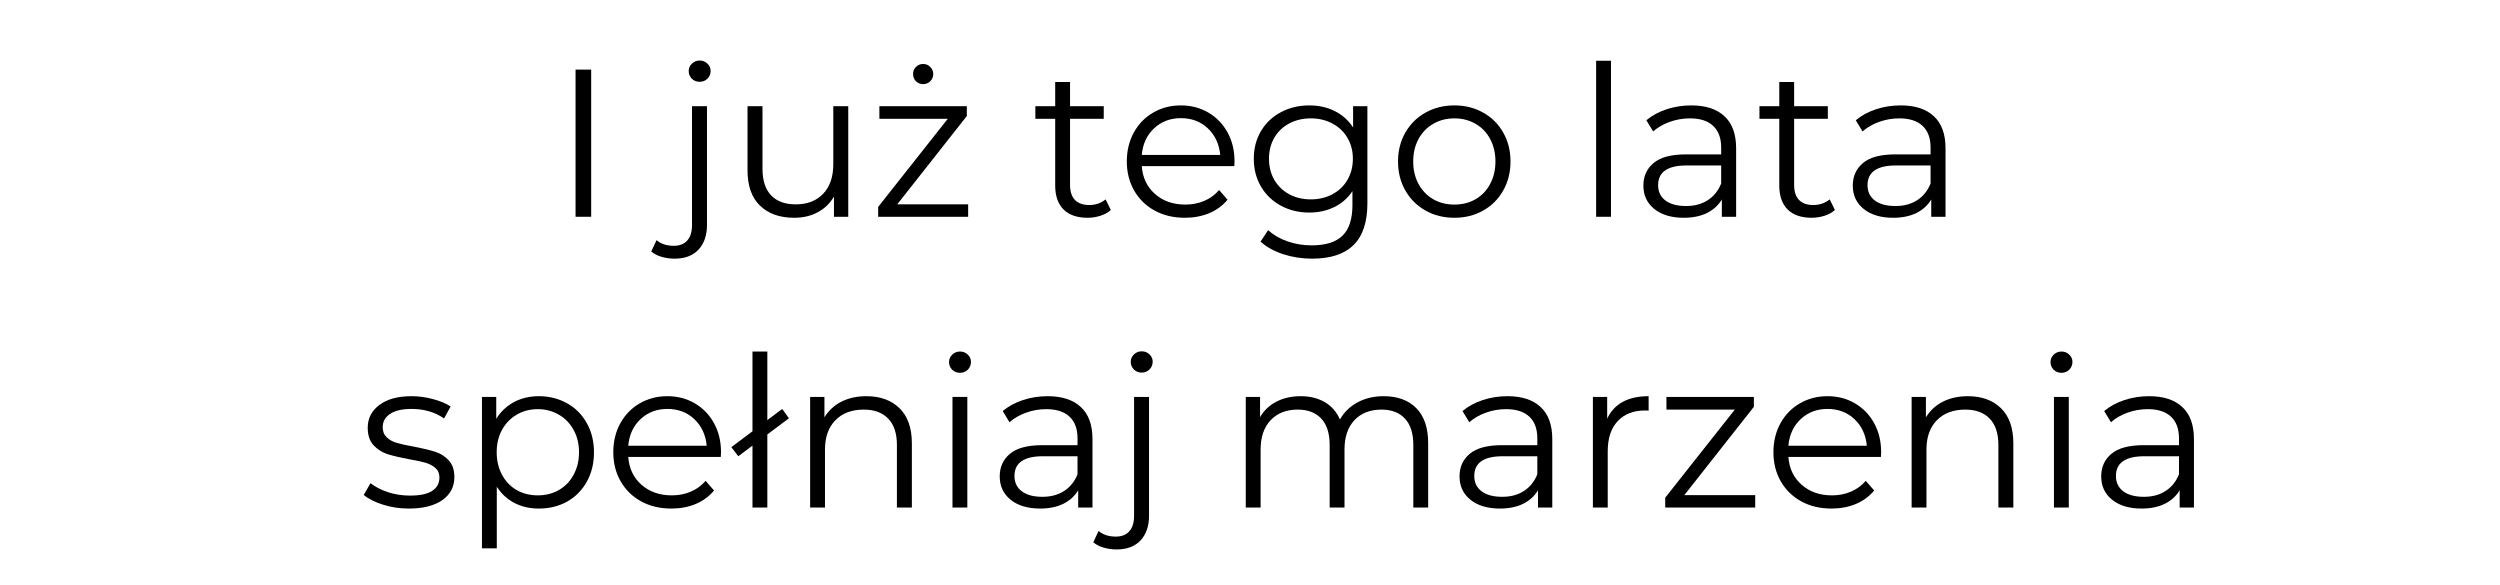 <svg version="1.0" preserveAspectRatio="xMidYMid meet" height="110" viewBox="0 0 352.5 82.5" zoomAndPan="magnify" width="470" xmlns:xlink="http://www.w3.org/1999/xlink" xmlns="http://www.w3.org/2000/svg"><defs><g></g></defs><g fill-opacity="1" fill="#000000"><g transform="translate(77.778, 30.565)"><g><path d="M 3.375 -20.75 L 5.578 -20.75 L 5.578 0 L 3.375 0 Z M 3.375 -20.75"></path></g></g></g><g fill-opacity="1" fill="#000000"><g transform="translate(86.73, 30.565)"><g></g></g></g><g fill-opacity="1" fill="#000000"><g transform="translate(94.497, 30.565)"><g><path d="M 0.625 5.906 C -0.031 5.906 -0.648 5.816 -1.234 5.641 C -1.816 5.473 -2.297 5.223 -2.672 4.891 L -1.922 3.297 C -1.305 3.828 -0.5 4.094 0.5 4.094 C 1.332 4.094 1.969 3.844 2.406 3.344 C 2.852 2.852 3.078 2.125 3.078 1.156 L 3.078 -15.594 L 5.188 -15.594 L 5.188 1.156 C 5.188 2.613 4.789 3.77 4 4.625 C 3.207 5.477 2.082 5.906 0.625 5.906 Z M 4.156 -19.031 C 3.719 -19.031 3.348 -19.176 3.047 -19.469 C 2.754 -19.77 2.609 -20.129 2.609 -20.547 C 2.609 -20.941 2.754 -21.285 3.047 -21.578 C 3.348 -21.879 3.719 -22.031 4.156 -22.031 C 4.594 -22.031 4.957 -21.883 5.25 -21.594 C 5.551 -21.312 5.703 -20.973 5.703 -20.578 C 5.703 -20.141 5.551 -19.77 5.25 -19.469 C 4.957 -19.176 4.594 -19.031 4.156 -19.031 Z M 4.156 -19.031"></path></g></g></g><g fill-opacity="1" fill="#000000"><g transform="translate(102.62, 30.565)"><g><path d="M 16.984 -15.594 L 16.984 0 L 14.969 0 L 14.969 -2.844 C 14.414 -1.895 13.656 -1.16 12.688 -0.641 C 11.719 -0.117 10.609 0.141 9.359 0.141 C 7.328 0.141 5.723 -0.426 4.547 -1.562 C 3.367 -2.695 2.781 -4.359 2.781 -6.547 L 2.781 -15.594 L 4.891 -15.594 L 4.891 -6.766 C 4.891 -5.117 5.297 -3.867 6.109 -3.016 C 6.922 -2.172 8.078 -1.75 9.578 -1.75 C 11.211 -1.75 12.504 -2.25 13.453 -3.25 C 14.398 -4.25 14.875 -5.633 14.875 -7.406 L 14.875 -15.594 Z M 16.984 -15.594"></path></g></g></g><g fill-opacity="1" fill="#000000"><g transform="translate(122.571, 30.565)"><g><path d="M 13.938 -1.75 L 13.938 0 L 1.25 0 L 1.25 -1.391 L 11.062 -13.812 L 1.422 -13.812 L 1.422 -15.594 L 13.75 -15.594 L 13.75 -14.203 L 3.938 -1.75 Z M 7.594 -18.703 C 7.195 -18.703 6.859 -18.836 6.578 -19.109 C 6.305 -19.391 6.172 -19.727 6.172 -20.125 C 6.172 -20.52 6.305 -20.852 6.578 -21.125 C 6.859 -21.406 7.195 -21.547 7.594 -21.547 C 7.988 -21.547 8.32 -21.406 8.594 -21.125 C 8.875 -20.852 9.016 -20.52 9.016 -20.125 C 9.016 -19.727 8.875 -19.391 8.594 -19.109 C 8.32 -18.836 7.988 -18.703 7.594 -18.703 Z M 7.594 -18.703"></path></g></g></g><g fill-opacity="1" fill="#000000"><g transform="translate(137.719, 30.565)"><g></g></g></g><g fill-opacity="1" fill="#000000"><g transform="translate(145.486, 30.565)"><g><path d="M 11.141 -0.953 C 10.742 -0.598 10.254 -0.328 9.672 -0.141 C 9.086 0.047 8.484 0.141 7.859 0.141 C 6.391 0.141 5.258 -0.25 4.469 -1.031 C 3.688 -1.82 3.297 -2.941 3.297 -4.391 L 3.297 -13.812 L 0.5 -13.812 L 0.5 -15.594 L 3.297 -15.594 L 3.297 -19 L 5.391 -19 L 5.391 -15.594 L 10.141 -15.594 L 10.141 -13.812 L 5.391 -13.812 L 5.391 -4.5 C 5.391 -3.57 5.617 -2.863 6.078 -2.375 C 6.547 -1.895 7.219 -1.656 8.094 -1.656 C 8.531 -1.656 8.945 -1.723 9.344 -1.859 C 9.75 -2.004 10.102 -2.203 10.406 -2.453 Z M 11.141 -0.953"></path></g></g></g><g fill-opacity="1" fill="#000000"><g transform="translate(157.522, 30.565)"><g><path d="M 16.516 -7.141 L 3.469 -7.141 C 3.582 -5.523 4.203 -4.219 5.328 -3.219 C 6.461 -2.219 7.891 -1.719 9.609 -1.719 C 10.578 -1.719 11.461 -1.891 12.266 -2.234 C 13.078 -2.578 13.781 -3.086 14.375 -3.766 L 15.562 -2.406 C 14.875 -1.57 14.008 -0.938 12.969 -0.5 C 11.926 -0.07 10.785 0.141 9.547 0.141 C 7.941 0.141 6.52 -0.195 5.281 -0.875 C 4.051 -1.551 3.086 -2.492 2.391 -3.703 C 1.703 -4.91 1.359 -6.273 1.359 -7.797 C 1.359 -9.316 1.688 -10.676 2.344 -11.875 C 3.008 -13.082 3.922 -14.02 5.078 -14.688 C 6.234 -15.363 7.535 -15.703 8.984 -15.703 C 10.422 -15.703 11.711 -15.363 12.859 -14.688 C 14.004 -14.02 14.906 -13.086 15.562 -11.891 C 16.219 -10.703 16.547 -9.336 16.547 -7.797 Z M 8.984 -13.906 C 7.484 -13.906 6.223 -13.426 5.203 -12.469 C 4.18 -11.508 3.602 -10.258 3.469 -8.719 L 14.531 -8.719 C 14.383 -10.258 13.801 -11.508 12.781 -12.469 C 11.77 -13.426 10.504 -13.906 8.984 -13.906 Z M 8.984 -13.906"></path></g></g></g><g fill-opacity="1" fill="#000000"><g transform="translate(175.427, 30.565)"><g><path d="M 17.375 -15.594 L 17.375 -1.891 C 17.375 0.754 16.723 2.711 15.422 3.984 C 14.129 5.266 12.18 5.906 9.578 5.906 C 8.129 5.906 6.758 5.691 5.469 5.266 C 4.176 4.836 3.125 4.25 2.312 3.5 L 3.375 1.891 C 4.125 2.566 5.035 3.094 6.109 3.469 C 7.191 3.844 8.328 4.031 9.516 4.031 C 11.492 4.031 12.945 3.57 13.875 2.656 C 14.801 1.738 15.266 0.312 15.266 -1.625 L 15.266 -3.609 C 14.609 -2.629 13.75 -1.879 12.688 -1.359 C 11.633 -0.848 10.469 -0.594 9.188 -0.594 C 7.727 -0.594 6.398 -0.91 5.203 -1.547 C 4.004 -2.191 3.062 -3.094 2.375 -4.25 C 1.695 -5.406 1.359 -6.719 1.359 -8.188 C 1.359 -9.645 1.695 -10.945 2.375 -12.094 C 3.062 -13.238 4 -14.125 5.188 -14.75 C 6.375 -15.383 7.707 -15.703 9.188 -15.703 C 10.508 -15.703 11.703 -15.438 12.766 -14.906 C 13.836 -14.375 14.703 -13.602 15.359 -12.594 L 15.359 -15.594 Z M 9.391 -2.453 C 10.516 -2.453 11.531 -2.691 12.438 -3.172 C 13.352 -3.66 14.062 -4.336 14.562 -5.203 C 15.07 -6.078 15.328 -7.07 15.328 -8.188 C 15.328 -9.289 15.07 -10.27 14.562 -11.125 C 14.062 -11.988 13.359 -12.66 12.453 -13.141 C 11.555 -13.629 10.535 -13.875 9.391 -13.875 C 8.266 -13.875 7.254 -13.633 6.359 -13.156 C 5.461 -12.688 4.758 -12.016 4.25 -11.141 C 3.75 -10.273 3.5 -9.289 3.5 -8.188 C 3.5 -7.07 3.75 -6.078 4.25 -5.203 C 4.758 -4.336 5.461 -3.66 6.359 -3.172 C 7.254 -2.691 8.266 -2.453 9.391 -2.453 Z M 9.391 -2.453"></path></g></g></g><g fill-opacity="1" fill="#000000"><g transform="translate(195.763, 30.565)"><g><path d="M 9.312 0.141 C 7.801 0.141 6.441 -0.195 5.234 -0.875 C 4.035 -1.551 3.086 -2.492 2.391 -3.703 C 1.703 -4.91 1.359 -6.273 1.359 -7.797 C 1.359 -9.316 1.703 -10.676 2.391 -11.875 C 3.086 -13.082 4.035 -14.02 5.234 -14.688 C 6.441 -15.363 7.801 -15.703 9.312 -15.703 C 10.812 -15.703 12.16 -15.363 13.359 -14.688 C 14.566 -14.02 15.508 -13.082 16.188 -11.875 C 16.875 -10.676 17.219 -9.316 17.219 -7.797 C 17.219 -6.273 16.875 -4.91 16.188 -3.703 C 15.508 -2.492 14.566 -1.551 13.359 -0.875 C 12.16 -0.195 10.812 0.141 9.312 0.141 Z M 9.312 -1.719 C 10.414 -1.719 11.406 -1.969 12.281 -2.469 C 13.164 -2.977 13.852 -3.695 14.344 -4.625 C 14.844 -5.551 15.094 -6.609 15.094 -7.797 C 15.094 -8.984 14.844 -10.039 14.344 -10.969 C 13.852 -11.895 13.164 -12.609 12.281 -13.109 C 11.406 -13.617 10.414 -13.875 9.312 -13.875 C 8.195 -13.875 7.203 -13.617 6.328 -13.109 C 5.453 -12.609 4.758 -11.895 4.25 -10.969 C 3.75 -10.039 3.5 -8.984 3.5 -7.797 C 3.5 -6.609 3.75 -5.551 4.25 -4.625 C 4.758 -3.695 5.453 -2.977 6.328 -2.469 C 7.203 -1.969 8.195 -1.719 9.312 -1.719 Z M 9.312 -1.719"></path></g></g></g><g fill-opacity="1" fill="#000000"><g transform="translate(214.35, 30.565)"><g></g></g></g><g fill-opacity="1" fill="#000000"><g transform="translate(222.117, 30.565)"><g><path d="M 2.938 -22 L 5.031 -22 L 5.031 0 L 2.938 0 Z M 2.938 -22"></path></g></g></g><g fill-opacity="1" fill="#000000"><g transform="translate(230.091, 30.565)"><g><path d="M 8.391 -15.703 C 10.422 -15.703 11.977 -15.191 13.062 -14.172 C 14.156 -13.16 14.703 -11.656 14.703 -9.656 L 14.703 0 L 12.688 0 L 12.688 -2.438 C 12.207 -1.625 11.508 -0.988 10.594 -0.531 C 9.676 -0.082 8.586 0.141 7.328 0.141 C 5.586 0.141 4.203 -0.27 3.172 -1.094 C 2.141 -1.926 1.625 -3.023 1.625 -4.391 C 1.625 -5.711 2.102 -6.773 3.062 -7.578 C 4.02 -8.391 5.547 -8.797 7.641 -8.797 L 12.594 -8.797 L 12.594 -9.75 C 12.594 -11.094 12.219 -12.113 11.469 -12.812 C 10.719 -13.52 9.625 -13.875 8.188 -13.875 C 7.195 -13.875 6.242 -13.707 5.328 -13.375 C 4.422 -13.051 3.645 -12.602 3 -12.031 L 2.047 -13.609 C 2.836 -14.273 3.785 -14.789 4.891 -15.156 C 5.992 -15.52 7.16 -15.703 8.391 -15.703 Z M 7.641 -1.516 C 8.828 -1.516 9.844 -1.785 10.688 -2.328 C 11.539 -2.867 12.176 -3.656 12.594 -4.688 L 12.594 -7.234 L 7.703 -7.234 C 5.035 -7.234 3.703 -6.305 3.703 -4.453 C 3.703 -3.535 4.047 -2.816 4.734 -2.297 C 5.43 -1.773 6.398 -1.516 7.641 -1.516 Z M 7.641 -1.516"></path></g></g></g><g fill-opacity="1" fill="#000000"><g transform="translate(247.582, 30.565)"><g><path d="M 11.141 -0.953 C 10.742 -0.598 10.254 -0.328 9.672 -0.141 C 9.086 0.047 8.484 0.141 7.859 0.141 C 6.391 0.141 5.258 -0.25 4.469 -1.031 C 3.688 -1.82 3.297 -2.941 3.297 -4.391 L 3.297 -13.812 L 0.5 -13.812 L 0.5 -15.594 L 3.297 -15.594 L 3.297 -19 L 5.391 -19 L 5.391 -15.594 L 10.141 -15.594 L 10.141 -13.812 L 5.391 -13.812 L 5.391 -4.5 C 5.391 -3.57 5.617 -2.863 6.078 -2.375 C 6.547 -1.895 7.219 -1.656 8.094 -1.656 C 8.531 -1.656 8.945 -1.723 9.344 -1.859 C 9.75 -2.004 10.102 -2.203 10.406 -2.453 Z M 11.141 -0.953"></path></g></g></g><g fill-opacity="1" fill="#000000"><g transform="translate(259.617, 30.565)"><g><path d="M 8.391 -15.703 C 10.422 -15.703 11.977 -15.191 13.062 -14.172 C 14.156 -13.16 14.703 -11.656 14.703 -9.656 L 14.703 0 L 12.688 0 L 12.688 -2.438 C 12.207 -1.625 11.508 -0.988 10.594 -0.531 C 9.676 -0.082 8.586 0.141 7.328 0.141 C 5.586 0.141 4.203 -0.27 3.172 -1.094 C 2.141 -1.926 1.625 -3.023 1.625 -4.391 C 1.625 -5.711 2.102 -6.773 3.062 -7.578 C 4.02 -8.391 5.547 -8.797 7.641 -8.797 L 12.594 -8.797 L 12.594 -9.75 C 12.594 -11.094 12.219 -12.113 11.469 -12.812 C 10.719 -13.52 9.625 -13.875 8.188 -13.875 C 7.195 -13.875 6.242 -13.707 5.328 -13.375 C 4.422 -13.051 3.645 -12.602 3 -12.031 L 2.047 -13.609 C 2.836 -14.273 3.785 -14.789 4.891 -15.156 C 5.992 -15.52 7.16 -15.703 8.391 -15.703 Z M 7.641 -1.516 C 8.828 -1.516 9.844 -1.785 10.688 -2.328 C 11.539 -2.867 12.176 -3.656 12.594 -4.688 L 12.594 -7.234 L 7.703 -7.234 C 5.035 -7.234 3.703 -6.305 3.703 -4.453 C 3.703 -3.535 4.047 -2.816 4.734 -2.297 C 5.43 -1.773 6.398 -1.516 7.641 -1.516 Z M 7.641 -1.516"></path></g></g></g><g fill-opacity="1" fill="#000000"><g transform="translate(277.113, 30.565)"><g></g></g></g><g fill-opacity="1" fill="#000000"><g transform="translate(50.521, 71.566)"><g><path d="M 7.109 0.141 C 5.848 0.141 4.641 -0.039 3.484 -0.406 C 2.328 -0.77 1.422 -1.227 0.766 -1.781 L 1.719 -3.438 C 2.375 -2.926 3.191 -2.504 4.172 -2.172 C 5.16 -1.848 6.191 -1.688 7.266 -1.688 C 8.68 -1.688 9.727 -1.906 10.406 -2.344 C 11.094 -2.789 11.438 -3.422 11.438 -4.234 C 11.438 -4.805 11.25 -5.254 10.875 -5.578 C 10.5 -5.91 10.023 -6.16 9.453 -6.328 C 8.879 -6.492 8.117 -6.656 7.172 -6.812 C 5.91 -7.051 4.895 -7.289 4.125 -7.531 C 3.352 -7.781 2.691 -8.203 2.141 -8.797 C 1.598 -9.391 1.328 -10.211 1.328 -11.266 C 1.328 -12.566 1.867 -13.629 2.953 -14.453 C 4.047 -15.285 5.562 -15.703 7.5 -15.703 C 8.508 -15.703 9.516 -15.566 10.516 -15.297 C 11.523 -15.035 12.359 -14.688 13.016 -14.25 L 12.094 -12.562 C 10.812 -13.457 9.281 -13.906 7.5 -13.906 C 6.156 -13.906 5.141 -13.664 4.453 -13.188 C 3.773 -12.719 3.438 -12.098 3.438 -11.328 C 3.438 -10.734 3.629 -10.254 4.016 -9.891 C 4.398 -9.535 4.879 -9.273 5.453 -9.109 C 6.023 -8.941 6.816 -8.77 7.828 -8.594 C 9.066 -8.352 10.062 -8.113 10.812 -7.875 C 11.562 -7.645 12.203 -7.242 12.734 -6.672 C 13.273 -6.098 13.547 -5.305 13.547 -4.297 C 13.547 -2.93 12.977 -1.848 11.844 -1.047 C 10.707 -0.254 9.129 0.141 7.109 0.141 Z M 7.109 0.141"></path></g></g></g><g fill-opacity="1" fill="#000000"><g transform="translate(65.017, 71.566)"><g><path d="M 10.969 -15.703 C 12.426 -15.703 13.75 -15.367 14.938 -14.703 C 16.125 -14.047 17.051 -13.113 17.719 -11.906 C 18.395 -10.707 18.734 -9.336 18.734 -7.797 C 18.734 -6.234 18.395 -4.848 17.719 -3.641 C 17.051 -2.441 16.129 -1.508 14.953 -0.844 C 13.773 -0.188 12.445 0.141 10.969 0.141 C 9.695 0.141 8.551 -0.117 7.531 -0.641 C 6.52 -1.16 5.688 -1.926 5.031 -2.938 L 5.031 5.75 L 2.938 5.75 L 2.938 -15.594 L 4.953 -15.594 L 4.953 -12.516 C 5.586 -13.535 6.422 -14.32 7.453 -14.875 C 8.492 -15.426 9.664 -15.703 10.969 -15.703 Z M 10.812 -1.719 C 11.906 -1.719 12.895 -1.969 13.781 -2.469 C 14.664 -2.977 15.359 -3.695 15.859 -4.625 C 16.367 -5.551 16.625 -6.609 16.625 -7.797 C 16.625 -8.984 16.367 -10.035 15.859 -10.953 C 15.359 -11.867 14.664 -12.582 13.781 -13.094 C 12.895 -13.613 11.906 -13.875 10.812 -13.875 C 9.707 -13.875 8.711 -13.613 7.828 -13.094 C 6.953 -12.582 6.266 -11.867 5.766 -10.953 C 5.266 -10.035 5.016 -8.984 5.016 -7.797 C 5.016 -6.609 5.266 -5.551 5.766 -4.625 C 6.266 -3.695 6.953 -2.977 7.828 -2.469 C 8.711 -1.969 9.707 -1.719 10.812 -1.719 Z M 10.812 -1.719"></path></g></g></g><g fill-opacity="1" fill="#000000"><g transform="translate(85.116, 71.566)"><g><path d="M 16.516 -7.141 L 3.469 -7.141 C 3.582 -5.523 4.203 -4.219 5.328 -3.219 C 6.461 -2.219 7.891 -1.719 9.609 -1.719 C 10.578 -1.719 11.461 -1.891 12.266 -2.234 C 13.078 -2.578 13.781 -3.086 14.375 -3.766 L 15.562 -2.406 C 14.875 -1.57 14.008 -0.938 12.969 -0.5 C 11.926 -0.07 10.785 0.141 9.547 0.141 C 7.941 0.141 6.52 -0.195 5.281 -0.875 C 4.051 -1.551 3.086 -2.492 2.391 -3.703 C 1.703 -4.91 1.359 -6.273 1.359 -7.797 C 1.359 -9.316 1.688 -10.676 2.344 -11.875 C 3.008 -13.082 3.922 -14.02 5.078 -14.688 C 6.234 -15.363 7.535 -15.703 8.984 -15.703 C 10.422 -15.703 11.711 -15.363 12.859 -14.688 C 14.004 -14.02 14.906 -13.086 15.562 -11.891 C 16.219 -10.703 16.547 -9.336 16.547 -7.797 Z M 8.984 -13.906 C 7.484 -13.906 6.223 -13.426 5.203 -12.469 C 4.18 -11.508 3.602 -10.258 3.469 -8.719 L 14.531 -8.719 C 14.383 -10.258 13.801 -11.508 12.781 -12.469 C 11.77 -13.426 10.504 -13.906 8.984 -13.906 Z M 8.984 -13.906"></path></g></g></g><g fill-opacity="1" fill="#000000"><g transform="translate(103.022, 71.566)"><g><path d="M 3.078 -22 L 5.172 -22 L 5.172 0 L 3.078 0 Z M 0.094 -8.516 L 7.266 -13.906 L 8.219 -12.594 L 1.078 -7.234 Z M 0.094 -8.516"></path></g></g></g><g fill-opacity="1" fill="#000000"><g transform="translate(111.292, 71.566)"><g><path d="M 10.875 -15.703 C 12.832 -15.703 14.391 -15.133 15.547 -14 C 16.703 -12.863 17.281 -11.211 17.281 -9.047 L 17.281 0 L 15.172 0 L 15.172 -8.828 C 15.172 -10.453 14.766 -11.688 13.953 -12.531 C 13.148 -13.383 12 -13.812 10.5 -13.812 C 8.812 -13.812 7.477 -13.312 6.5 -12.312 C 5.52 -11.312 5.031 -9.938 5.031 -8.188 L 5.031 0 L 2.938 0 L 2.938 -15.594 L 4.953 -15.594 L 4.953 -12.719 C 5.523 -13.664 6.316 -14.398 7.328 -14.922 C 8.348 -15.441 9.531 -15.703 10.875 -15.703 Z M 10.875 -15.703"></path></g></g></g><g fill-opacity="1" fill="#000000"><g transform="translate(131.362, 71.566)"><g><path d="M 2.938 -15.594 L 5.031 -15.594 L 5.031 0 L 2.938 0 Z M 4 -19 C 3.562 -19 3.191 -19.145 2.891 -19.438 C 2.598 -19.738 2.453 -20.098 2.453 -20.516 C 2.453 -20.91 2.598 -21.254 2.891 -21.547 C 3.191 -21.848 3.562 -22 4 -22 C 4.438 -22 4.801 -21.852 5.094 -21.562 C 5.395 -21.281 5.547 -20.941 5.547 -20.547 C 5.547 -20.109 5.395 -19.738 5.094 -19.438 C 4.801 -19.145 4.438 -19 4 -19 Z M 4 -19"></path></g></g></g><g fill-opacity="1" fill="#000000"><g transform="translate(139.336, 71.566)"><g><path d="M 8.391 -15.703 C 10.422 -15.703 11.977 -15.191 13.062 -14.172 C 14.156 -13.16 14.703 -11.656 14.703 -9.656 L 14.703 0 L 12.688 0 L 12.688 -2.438 C 12.207 -1.625 11.508 -0.988 10.594 -0.531 C 9.676 -0.082 8.586 0.141 7.328 0.141 C 5.586 0.141 4.203 -0.27 3.172 -1.094 C 2.141 -1.926 1.625 -3.023 1.625 -4.391 C 1.625 -5.711 2.102 -6.773 3.062 -7.578 C 4.02 -8.391 5.547 -8.797 7.641 -8.797 L 12.594 -8.797 L 12.594 -9.75 C 12.594 -11.094 12.219 -12.113 11.469 -12.812 C 10.719 -13.52 9.625 -13.875 8.188 -13.875 C 7.195 -13.875 6.242 -13.707 5.328 -13.375 C 4.422 -13.051 3.645 -12.602 3 -12.031 L 2.047 -13.609 C 2.836 -14.273 3.785 -14.789 4.891 -15.156 C 5.992 -15.52 7.16 -15.703 8.391 -15.703 Z M 7.641 -1.516 C 8.828 -1.516 9.844 -1.785 10.688 -2.328 C 11.539 -2.867 12.176 -3.656 12.594 -4.688 L 12.594 -7.234 L 7.703 -7.234 C 5.035 -7.234 3.703 -6.305 3.703 -4.453 C 3.703 -3.535 4.047 -2.816 4.734 -2.297 C 5.43 -1.773 6.398 -1.516 7.641 -1.516 Z M 7.641 -1.516"></path></g></g></g><g fill-opacity="1" fill="#000000"><g transform="translate(156.826, 71.566)"><g><path d="M 0.625 5.906 C -0.031 5.906 -0.648 5.816 -1.234 5.641 C -1.816 5.473 -2.297 5.223 -2.672 4.891 L -1.922 3.297 C -1.305 3.828 -0.5 4.094 0.5 4.094 C 1.332 4.094 1.969 3.844 2.406 3.344 C 2.852 2.852 3.078 2.125 3.078 1.156 L 3.078 -15.594 L 5.188 -15.594 L 5.188 1.156 C 5.188 2.613 4.789 3.77 4 4.625 C 3.207 5.477 2.082 5.906 0.625 5.906 Z M 4.156 -19.031 C 3.719 -19.031 3.348 -19.176 3.047 -19.469 C 2.754 -19.77 2.609 -20.129 2.609 -20.547 C 2.609 -20.941 2.754 -21.285 3.047 -21.578 C 3.348 -21.879 3.719 -22.031 4.156 -22.031 C 4.594 -22.031 4.957 -21.883 5.25 -21.594 C 5.551 -21.312 5.703 -20.973 5.703 -20.578 C 5.703 -20.141 5.551 -19.77 5.25 -19.469 C 4.957 -19.176 4.594 -19.031 4.156 -19.031 Z M 4.156 -19.031"></path></g></g></g><g fill-opacity="1" fill="#000000"><g transform="translate(164.949, 71.566)"><g></g></g></g><g fill-opacity="1" fill="#000000"><g transform="translate(172.716, 71.566)"><g><path d="M 22.375 -15.703 C 24.332 -15.703 25.867 -15.141 26.984 -14.016 C 28.098 -12.891 28.656 -11.234 28.656 -9.047 L 28.656 0 L 26.562 0 L 26.562 -8.828 C 26.562 -10.453 26.172 -11.688 25.391 -12.531 C 24.609 -13.383 23.504 -13.812 22.078 -13.812 C 20.461 -13.812 19.188 -13.312 18.25 -12.312 C 17.32 -11.312 16.859 -9.938 16.859 -8.188 L 16.859 0 L 14.766 0 L 14.766 -8.828 C 14.766 -10.453 14.375 -11.688 13.594 -12.531 C 12.812 -13.383 11.695 -13.812 10.25 -13.812 C 8.656 -13.812 7.383 -13.312 6.438 -12.312 C 5.5 -11.312 5.031 -9.938 5.031 -8.188 L 5.031 0 L 2.938 0 L 2.938 -15.594 L 4.953 -15.594 L 4.953 -12.75 C 5.504 -13.695 6.273 -14.426 7.266 -14.938 C 8.254 -15.445 9.391 -15.703 10.672 -15.703 C 11.973 -15.703 13.102 -15.426 14.062 -14.875 C 15.02 -14.32 15.738 -13.504 16.219 -12.422 C 16.789 -13.441 17.613 -14.242 18.688 -14.828 C 19.758 -15.41 20.988 -15.703 22.375 -15.703 Z M 22.375 -15.703"></path></g></g></g><g fill-opacity="1" fill="#000000"><g transform="translate(204.169, 71.566)"><g><path d="M 8.391 -15.703 C 10.422 -15.703 11.977 -15.191 13.062 -14.172 C 14.156 -13.16 14.703 -11.656 14.703 -9.656 L 14.703 0 L 12.688 0 L 12.688 -2.438 C 12.207 -1.625 11.508 -0.988 10.594 -0.531 C 9.676 -0.082 8.586 0.141 7.328 0.141 C 5.586 0.141 4.203 -0.27 3.172 -1.094 C 2.141 -1.926 1.625 -3.023 1.625 -4.391 C 1.625 -5.711 2.102 -6.773 3.062 -7.578 C 4.02 -8.391 5.547 -8.797 7.641 -8.797 L 12.594 -8.797 L 12.594 -9.75 C 12.594 -11.094 12.219 -12.113 11.469 -12.812 C 10.719 -13.52 9.625 -13.875 8.188 -13.875 C 7.195 -13.875 6.242 -13.707 5.328 -13.375 C 4.422 -13.051 3.645 -12.602 3 -12.031 L 2.047 -13.609 C 2.836 -14.273 3.785 -14.789 4.891 -15.156 C 5.992 -15.52 7.16 -15.703 8.391 -15.703 Z M 7.641 -1.516 C 8.828 -1.516 9.844 -1.785 10.688 -2.328 C 11.539 -2.867 12.176 -3.656 12.594 -4.688 L 12.594 -7.234 L 7.703 -7.234 C 5.035 -7.234 3.703 -6.305 3.703 -4.453 C 3.703 -3.535 4.047 -2.816 4.734 -2.297 C 5.43 -1.773 6.398 -1.516 7.641 -1.516 Z M 7.641 -1.516"></path></g></g></g><g fill-opacity="1" fill="#000000"><g transform="translate(221.659, 71.566)"><g><path d="M 4.953 -12.531 C 5.441 -13.582 6.176 -14.375 7.156 -14.906 C 8.133 -15.438 9.348 -15.703 10.797 -15.703 L 10.797 -13.672 L 10.281 -13.688 C 8.645 -13.688 7.359 -13.18 6.422 -12.172 C 5.492 -11.172 5.031 -9.758 5.031 -7.938 L 5.031 0 L 2.938 0 L 2.938 -15.594 L 4.953 -15.594 Z M 4.953 -12.531"></path></g></g></g><g fill-opacity="1" fill="#000000"><g transform="translate(233.546, 71.566)"><g><path d="M 13.938 -1.75 L 13.938 0 L 1.25 0 L 1.25 -1.391 L 11.062 -13.812 L 1.422 -13.812 L 1.422 -15.594 L 13.75 -15.594 L 13.75 -14.203 L 3.938 -1.75 Z M 13.938 -1.75"></path></g></g></g><g fill-opacity="1" fill="#000000"><g transform="translate(248.695, 71.566)"><g><path d="M 16.516 -7.141 L 3.469 -7.141 C 3.582 -5.523 4.203 -4.219 5.328 -3.219 C 6.461 -2.219 7.891 -1.719 9.609 -1.719 C 10.578 -1.719 11.461 -1.891 12.266 -2.234 C 13.078 -2.578 13.781 -3.086 14.375 -3.766 L 15.562 -2.406 C 14.875 -1.57 14.008 -0.938 12.969 -0.5 C 11.926 -0.07 10.785 0.141 9.547 0.141 C 7.941 0.141 6.52 -0.195 5.281 -0.875 C 4.051 -1.551 3.086 -2.492 2.391 -3.703 C 1.703 -4.91 1.359 -6.273 1.359 -7.797 C 1.359 -9.316 1.688 -10.676 2.344 -11.875 C 3.008 -13.082 3.922 -14.02 5.078 -14.688 C 6.234 -15.363 7.535 -15.703 8.984 -15.703 C 10.422 -15.703 11.711 -15.363 12.859 -14.688 C 14.004 -14.02 14.906 -13.086 15.562 -11.891 C 16.219 -10.703 16.547 -9.336 16.547 -7.797 Z M 8.984 -13.906 C 7.484 -13.906 6.223 -13.426 5.203 -12.469 C 4.18 -11.508 3.602 -10.258 3.469 -8.719 L 14.531 -8.719 C 14.383 -10.258 13.801 -11.508 12.781 -12.469 C 11.77 -13.426 10.504 -13.906 8.984 -13.906 Z M 8.984 -13.906"></path></g></g></g><g fill-opacity="1" fill="#000000"><g transform="translate(266.6, 71.566)"><g><path d="M 10.875 -15.703 C 12.832 -15.703 14.391 -15.133 15.547 -14 C 16.703 -12.863 17.281 -11.211 17.281 -9.047 L 17.281 0 L 15.172 0 L 15.172 -8.828 C 15.172 -10.453 14.766 -11.688 13.953 -12.531 C 13.148 -13.383 12 -13.812 10.5 -13.812 C 8.812 -13.812 7.477 -13.312 6.5 -12.312 C 5.52 -11.312 5.031 -9.938 5.031 -8.188 L 5.031 0 L 2.938 0 L 2.938 -15.594 L 4.953 -15.594 L 4.953 -12.719 C 5.523 -13.664 6.316 -14.398 7.328 -14.922 C 8.348 -15.441 9.531 -15.703 10.875 -15.703 Z M 10.875 -15.703"></path></g></g></g><g fill-opacity="1" fill="#000000"><g transform="translate(286.669, 71.566)"><g><path d="M 2.938 -15.594 L 5.031 -15.594 L 5.031 0 L 2.938 0 Z M 4 -19 C 3.562 -19 3.191 -19.145 2.891 -19.438 C 2.598 -19.738 2.453 -20.098 2.453 -20.516 C 2.453 -20.91 2.598 -21.254 2.891 -21.547 C 3.191 -21.848 3.562 -22 4 -22 C 4.438 -22 4.801 -21.852 5.094 -21.562 C 5.395 -21.281 5.547 -20.941 5.547 -20.547 C 5.547 -20.109 5.395 -19.738 5.094 -19.438 C 4.801 -19.145 4.438 -19 4 -19 Z M 4 -19"></path></g></g></g><g fill-opacity="1" fill="#000000"><g transform="translate(294.644, 71.566)"><g><path d="M 8.391 -15.703 C 10.422 -15.703 11.977 -15.191 13.062 -14.172 C 14.156 -13.16 14.703 -11.656 14.703 -9.656 L 14.703 0 L 12.688 0 L 12.688 -2.438 C 12.207 -1.625 11.508 -0.988 10.594 -0.531 C 9.676 -0.082 8.586 0.141 7.328 0.141 C 5.586 0.141 4.203 -0.27 3.172 -1.094 C 2.141 -1.926 1.625 -3.023 1.625 -4.391 C 1.625 -5.711 2.102 -6.773 3.062 -7.578 C 4.02 -8.391 5.547 -8.797 7.641 -8.797 L 12.594 -8.797 L 12.594 -9.75 C 12.594 -11.094 12.219 -12.113 11.469 -12.812 C 10.719 -13.52 9.625 -13.875 8.188 -13.875 C 7.195 -13.875 6.242 -13.707 5.328 -13.375 C 4.422 -13.051 3.645 -12.602 3 -12.031 L 2.047 -13.609 C 2.836 -14.273 3.785 -14.789 4.891 -15.156 C 5.992 -15.52 7.16 -15.703 8.391 -15.703 Z M 7.641 -1.516 C 8.828 -1.516 9.844 -1.785 10.688 -2.328 C 11.539 -2.867 12.176 -3.656 12.594 -4.688 L 12.594 -7.234 L 7.703 -7.234 C 5.035 -7.234 3.703 -6.305 3.703 -4.453 C 3.703 -3.535 4.047 -2.816 4.734 -2.297 C 5.43 -1.773 6.398 -1.516 7.641 -1.516 Z M 7.641 -1.516"></path></g></g></g></svg>